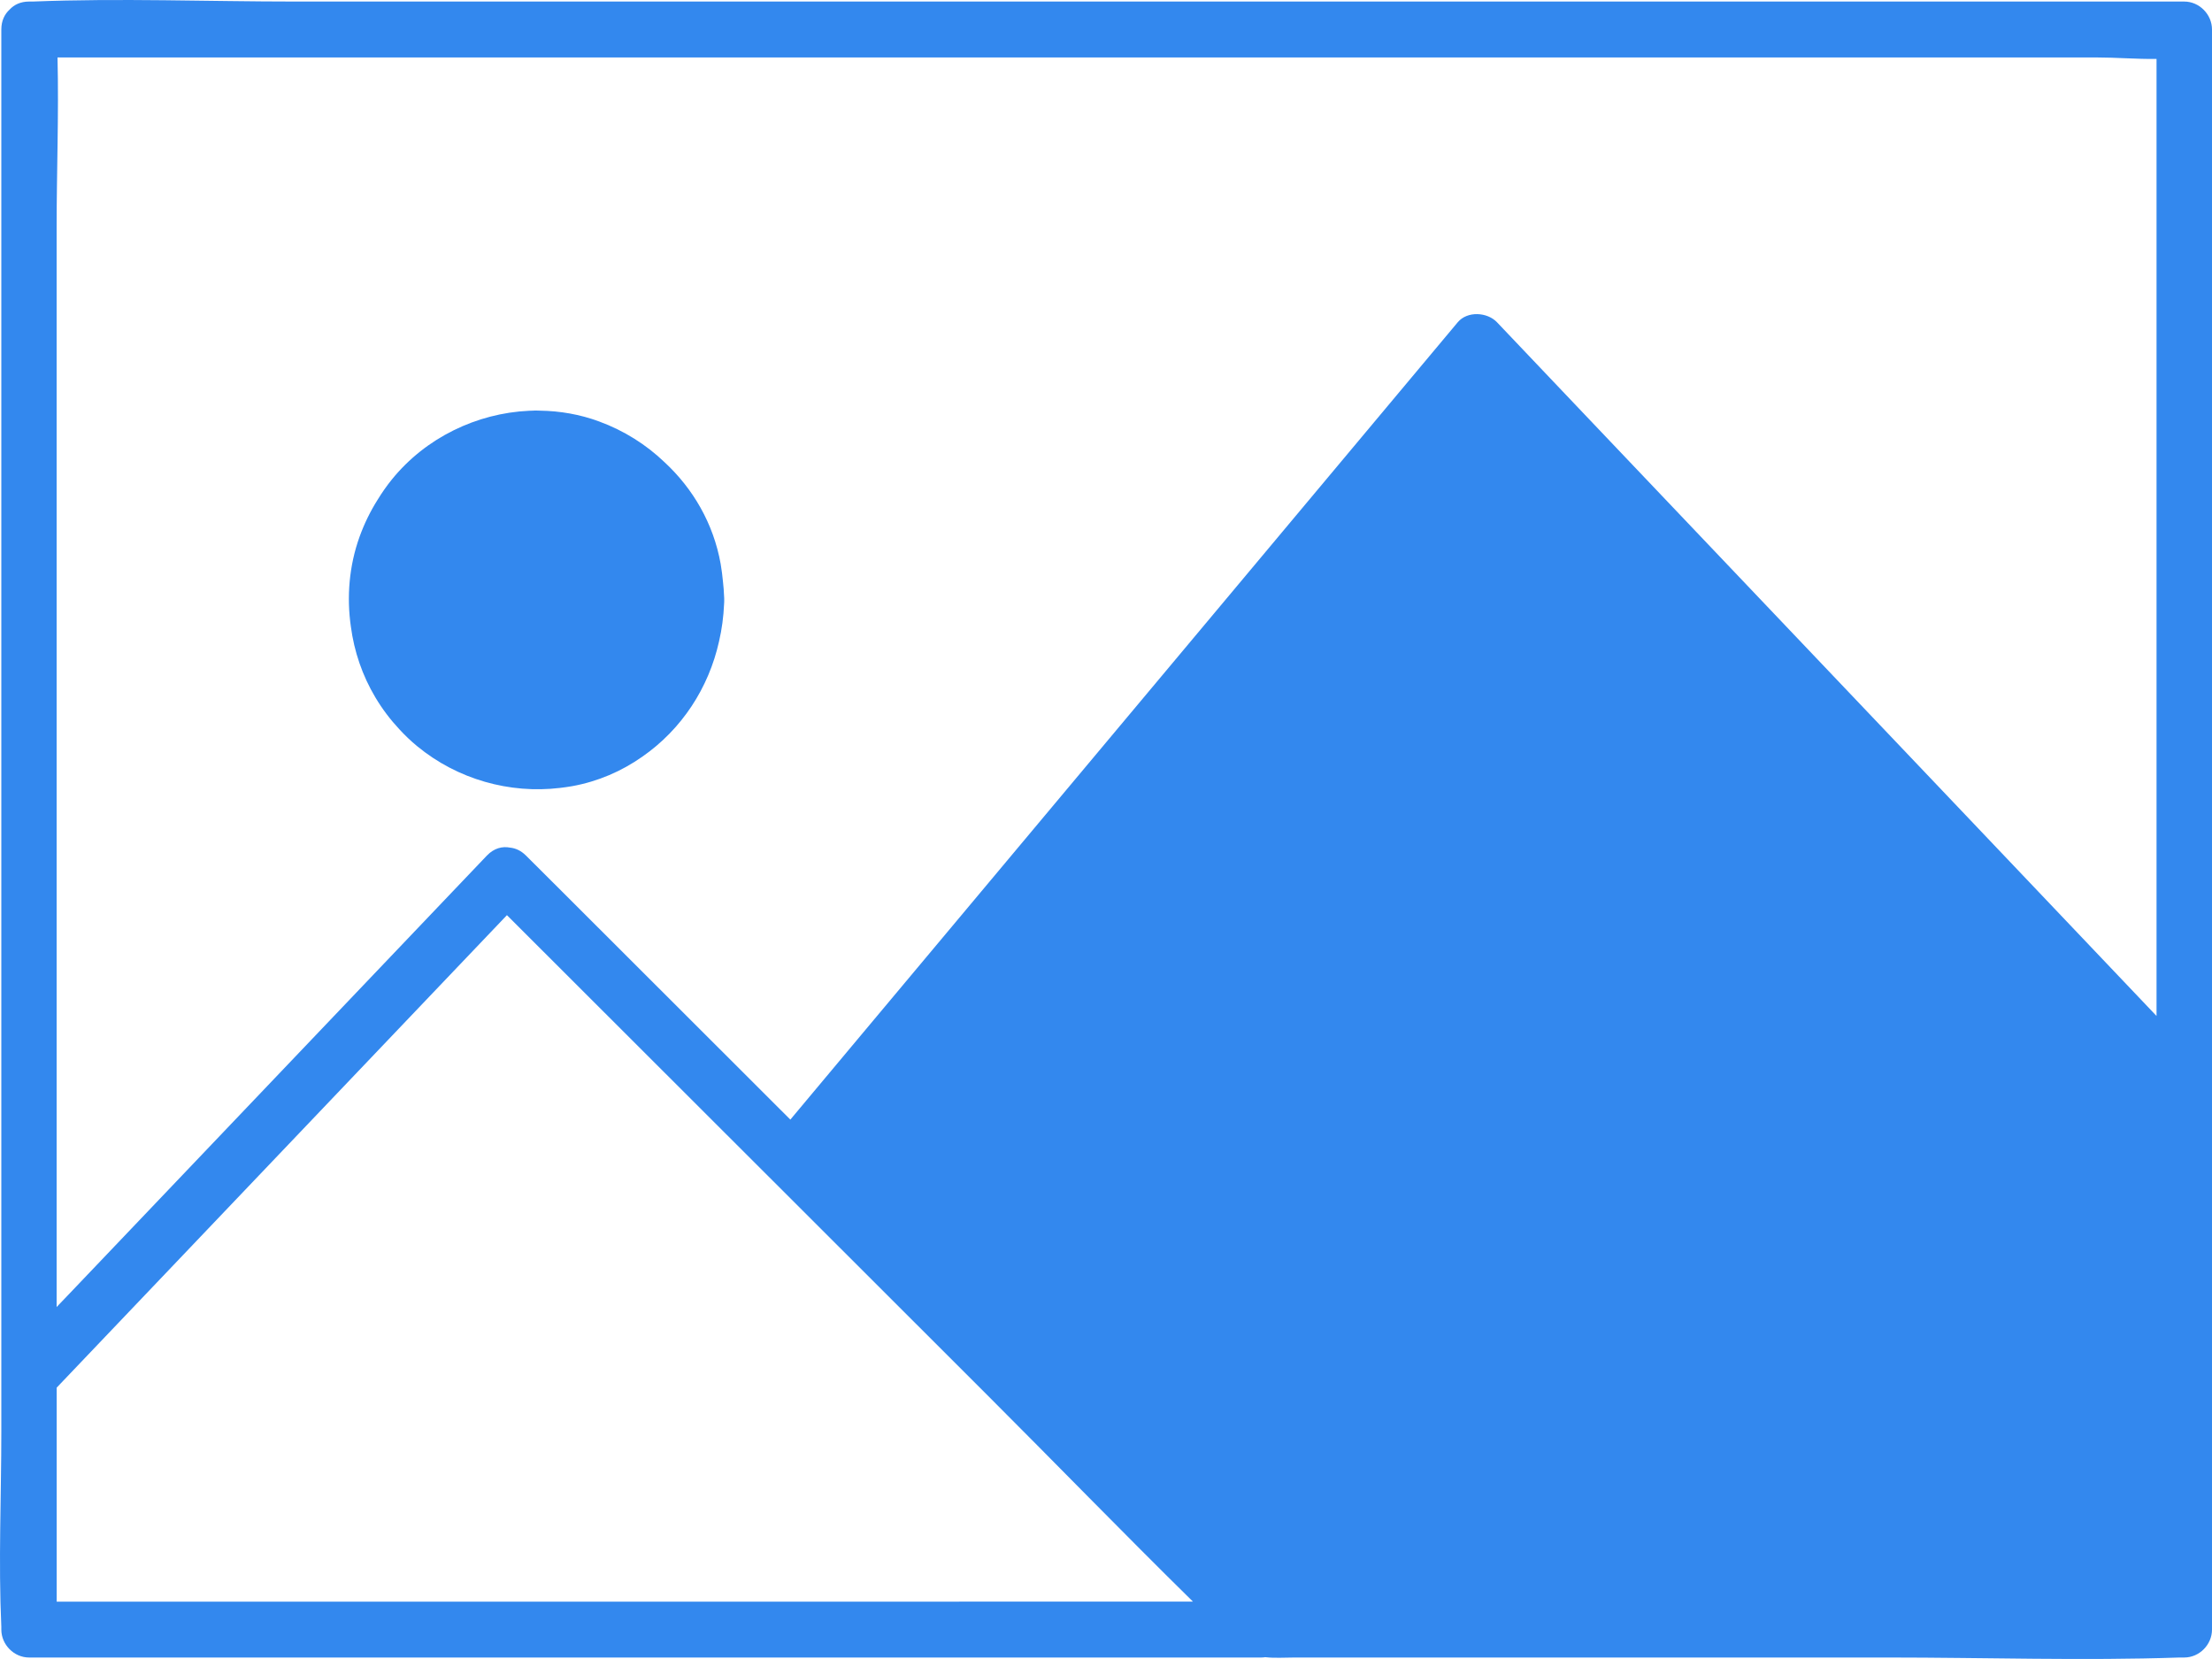 <svg width="40" height="30" viewBox="0 0 40 30" fill="none" xmlns="http://www.w3.org/2000/svg">
<path d="M39.498 0.028H35.615H26.291H15.057H5.342C3.763 0.028 2.171 -0.035 0.592 0.028C0.57 0.029 0.547 0.028 0.525 0.028C0.371 0.028 0.254 0.086 0.174 0.173C0.084 0.255 0.024 0.374 0.024 0.533V3.398V10.324V18.665V25.884C0.024 27.057 -0.03 28.245 0.024 29.417C0.025 29.434 0.024 29.451 0.024 29.468C0.024 29.741 0.254 29.973 0.525 29.973H8.098H20.061H22.809C22.834 29.973 22.856 29.971 22.88 29.967C23.05 29.987 23.23 29.973 23.421 29.973H26.07H34.14C35.895 29.973 37.661 30.033 39.415 29.973C39.443 29.973 39.472 29.973 39.499 29.973C39.77 29.973 40 29.742 40 29.468V20.863V19.628V13.148V2.91V0.533C40 0.26 39.77 0.028 39.499 0.028L39.498 0.028ZM4.408 1.039H13.732H24.966H34.681H37.917C38.265 1.039 38.636 1.07 38.997 1.066V7.013V17.251V18.372C37.843 17.158 36.688 15.944 35.535 14.73C33.241 12.318 30.946 9.904 28.652 7.492C28.124 6.937 27.597 6.383 27.07 5.827C26.893 5.642 26.534 5.621 26.361 5.827C24.965 7.495 23.569 9.163 22.174 10.83C19.949 13.487 17.724 16.145 15.5 18.802C15.097 19.284 14.694 19.765 14.292 20.246C12.915 18.87 11.537 17.493 10.16 16.118C9.944 15.903 9.729 15.687 9.512 15.472C9.422 15.382 9.323 15.338 9.225 15.328C9.085 15.3 8.934 15.336 8.804 15.472C6.279 18.121 3.754 20.771 1.229 23.421C1.16 23.492 1.093 23.563 1.024 23.635V19.677V11.336V4.117C1.024 3.096 1.065 2.063 1.04 1.039H4.407L4.408 1.039ZM15.236 28.963H3.273H1.025V26.603V25.093C3.501 22.495 5.978 19.896 8.454 17.297C8.692 17.048 8.93 16.798 9.167 16.549C10.553 17.933 11.937 19.317 13.322 20.7C13.538 20.916 13.754 21.132 13.97 21.347C15.256 22.632 16.542 23.917 17.828 25.202C19.078 26.451 20.312 27.723 21.572 28.962C19.459 28.963 17.348 28.963 15.236 28.963L15.236 28.963Z" fill="#3388EE"/>
<path d="M6.789 12.613C6.914 12.823 7.06 13.015 7.222 13.188C7.322 13.297 7.429 13.399 7.544 13.494C8.274 14.095 9.217 14.357 10.127 14.248C10.201 14.239 10.275 14.229 10.349 14.216C10.816 14.131 11.242 13.945 11.611 13.686C12.332 13.187 12.816 12.435 13.002 11.601C13.054 11.379 13.084 11.15 13.094 10.918C13.095 10.896 13.097 10.874 13.096 10.852C13.097 10.829 13.095 10.808 13.094 10.787C13.09 10.694 13.084 10.603 13.073 10.512C13.063 10.408 13.05 10.303 13.032 10.198C12.902 9.467 12.532 8.836 12.019 8.36C11.686 8.041 11.286 7.787 10.833 7.621C10.487 7.493 10.126 7.431 9.764 7.426C9.744 7.424 9.723 7.424 9.701 7.424C9.679 7.423 9.658 7.424 9.637 7.426C9.614 7.427 9.589 7.428 9.566 7.428C8.618 7.472 7.695 7.917 7.085 8.672C6.99 8.789 6.905 8.912 6.828 9.038C6.697 9.245 6.587 9.47 6.501 9.709C6.313 10.233 6.267 10.793 6.345 11.332C6.404 11.778 6.551 12.215 6.789 12.613L6.789 12.613Z" fill="#3388EE"/>
</svg>
